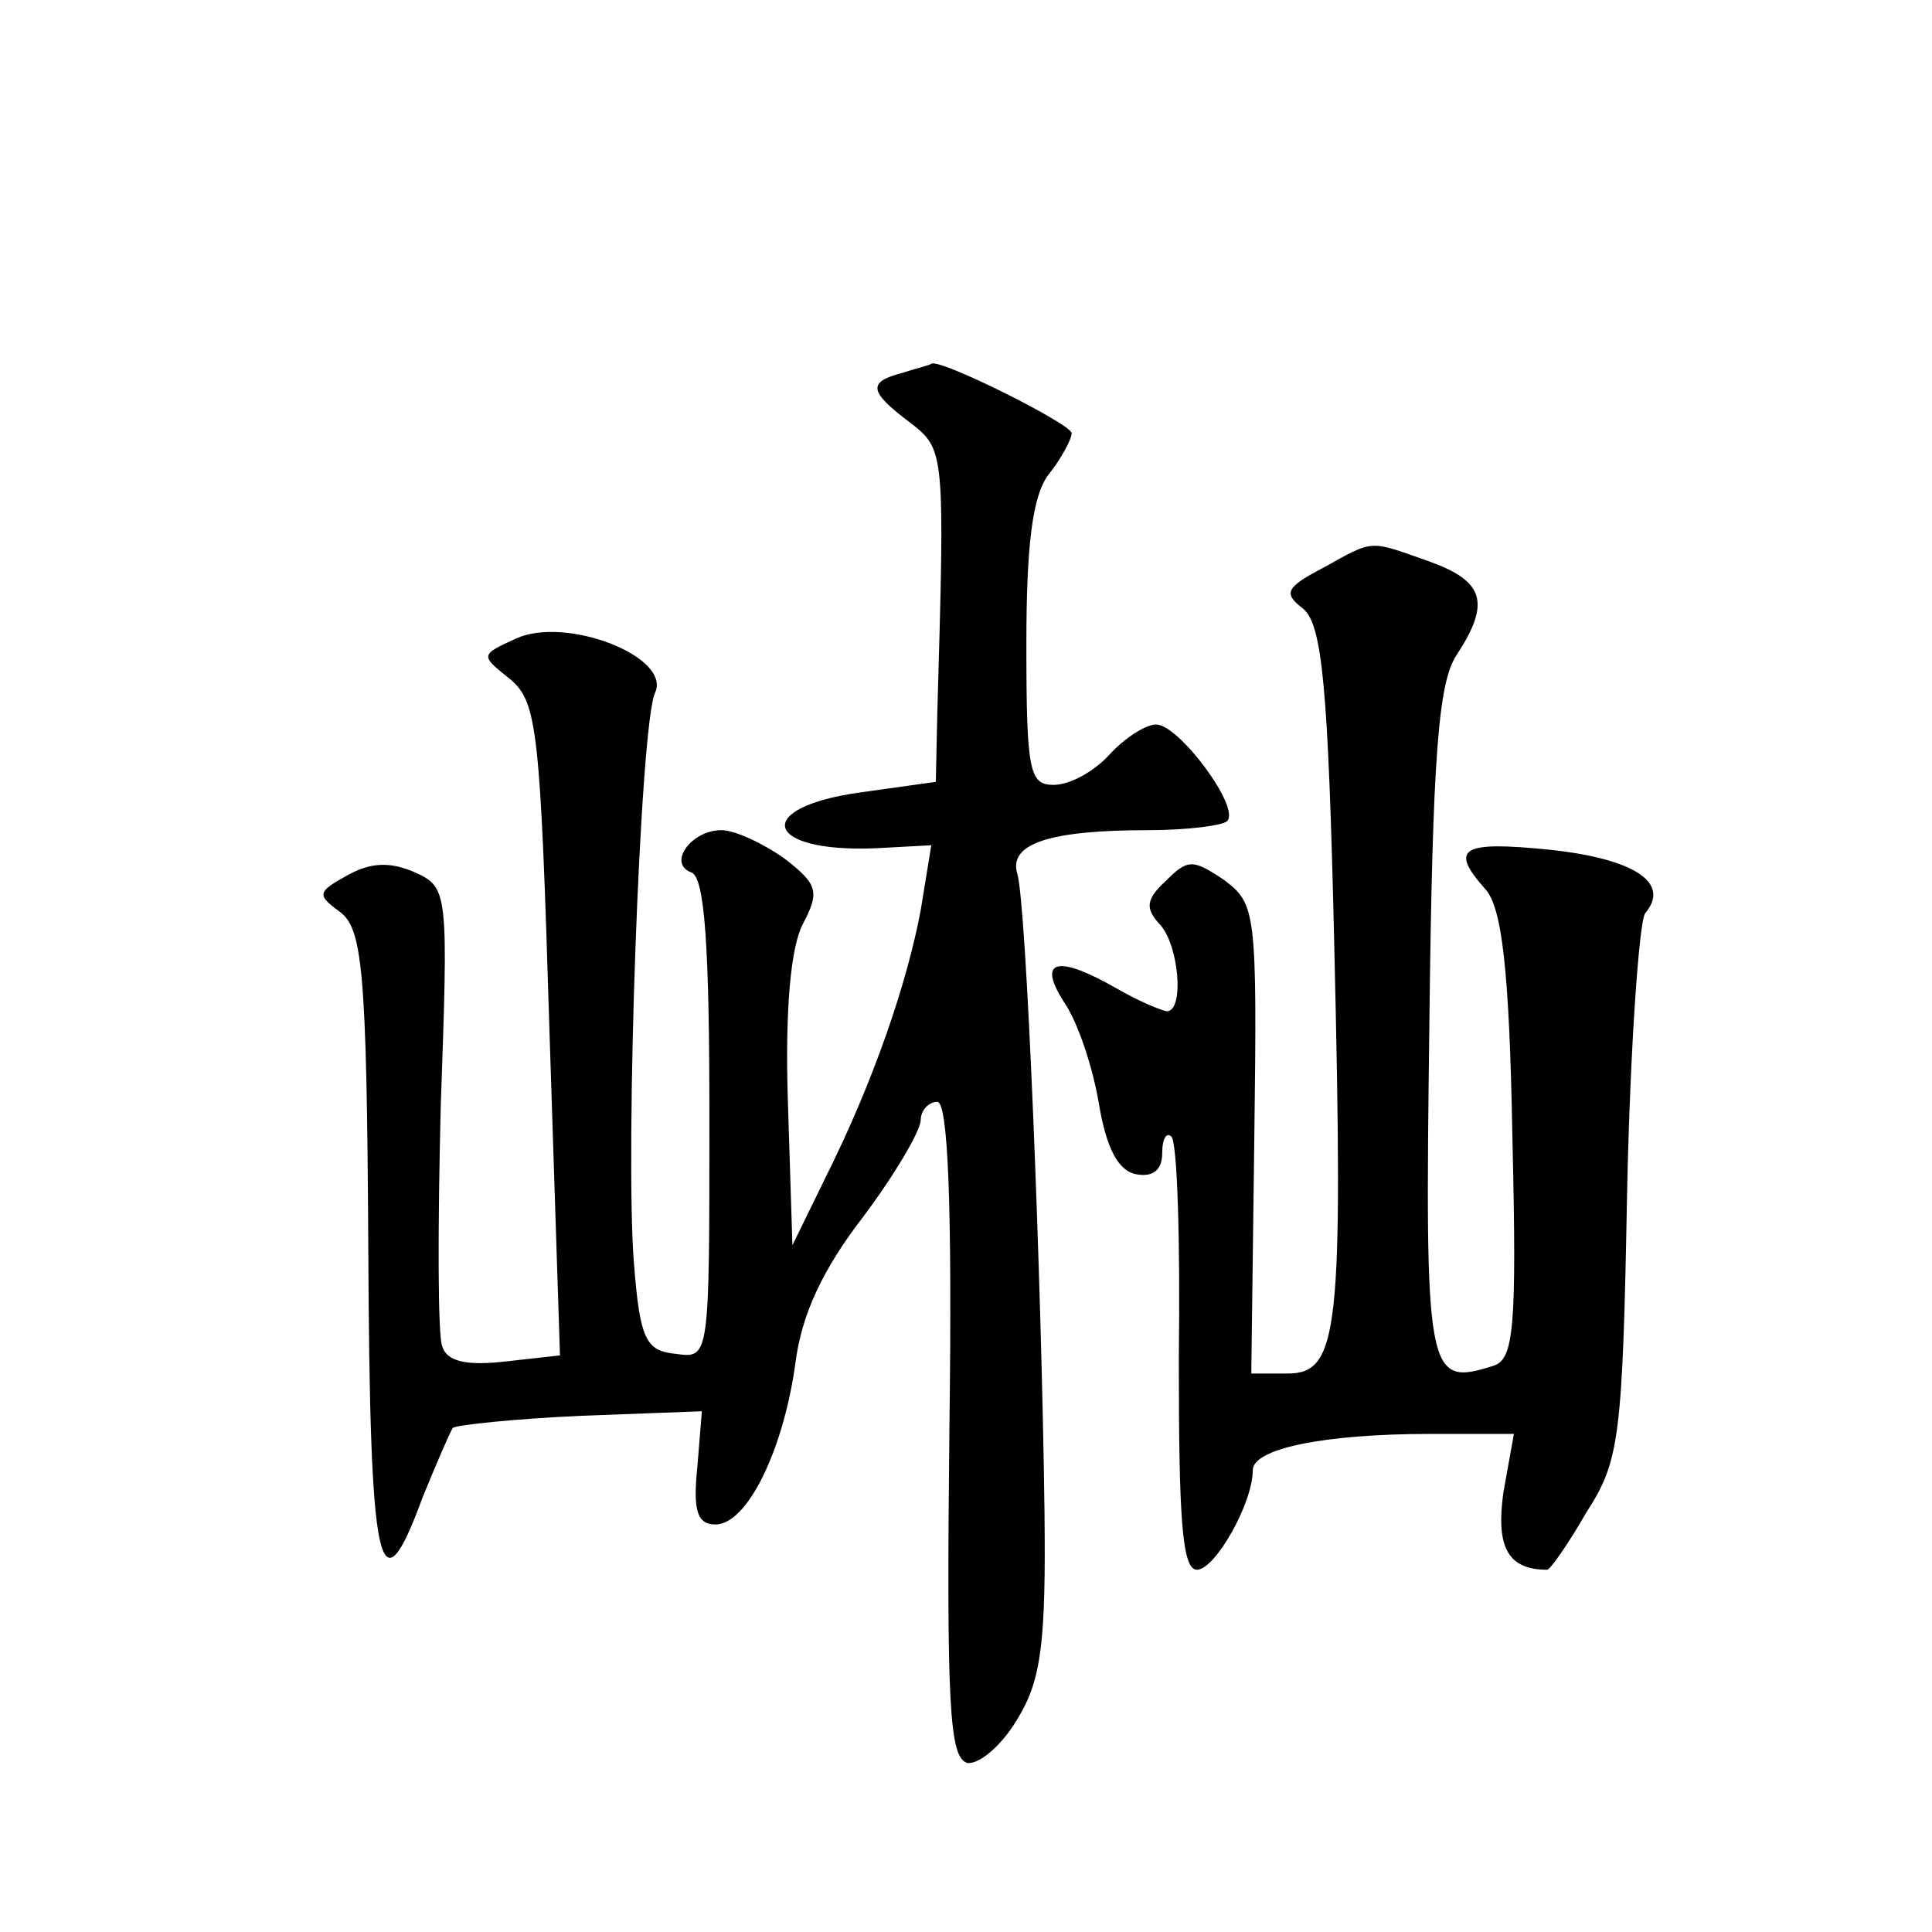 <?xml version="1.0" standalone="no"?>
<!DOCTYPE svg PUBLIC "-//W3C//DTD SVG 20010904//EN"
 "http://www.w3.org/TR/2001/REC-SVG-20010904/DTD/svg10.dtd">
<svg version="1.0" xmlns="http://www.w3.org/2000/svg"
 width="128pt" height="128pt" viewBox="0 0 128 128"
 preserveAspectRatio="xMidYMid meet">
<g transform="translate(0,128) scale(0.1,-0.1)"
fill="#0" stroke="none">
<path d="M598 1033 c-23 -6 -23 -12 5 -33 23 -18 23 -18 18 -192 l-1 -46 -50 -7
c-72 -10 -64 -40 10 -37 l37 2 -7 -43 c-9 -48 -31 -113 -63 -177 l-22 -45 -3 95
c-2 62 2 103 10 118 11 21 10 26 -12 43 -14 10 -33 19 -42 19 -20 0 -36 -22 -20
-28 9 -3 12 -50 12 -163 0 -159 0 -159 -22 -156 -20 2 -24 9 -28 60 -6 74 4 357
14 378 11 24 -59 51 -92 36 -24 -11 -24 -11 -4 -27 18 -15 20 -34 26 -232 l7 -216
-36 -4 c-26 -3 -39 0 -42 10 -3 7 -3 79 -1 159 5 142 5 145 -17 155 -16 7 -29 7
-45 -2 -20 -11 -20 -13 -5 -24 15 -11 18 -37 19 -222 1 -216 7 -245 36 -166 9 22
18 43 20 46 3 2 41 6 85 8 l80 3 -3 -37 c-3 -29 0 -38 12 -38 21 0 45 49 53 107
4 32 18 62 45 97 21 28 38 57 38 64 0 6 5 12 11 12 7 0 10 -67 8 -217 -2 -184 0
-218 12 -221 8 -1 23 12 33 29 16 26 19 51 18 138 -2 155 -12 403 -18 422 -6 20
21 29 87 29 25 0 49 3 52 6 9 9 -32 64 -47 64 -7 0 -21 -9 -31 -20 -10 -11 -26
-20 -37 -20 -16 0 -18 9 -18 93 0 66 4 99 15 113 8 10 15 23 15 27 0 6 -88 50 -93
46 -1 -1 -10 -3 -19 -6z M877 904 c-25 -13 -27 -17 -14 -27 13 -10 17 -51 21 -224
6 -255 3 -283 -31 -283 l-24 0 2 155 c2 152 1 156 -20 172 -21 14 -24 14 -39 -1
-13 -12 -13 -18 -4 -28 13 -13 17 -58 5 -58 -5 1 -19 7 -33 15 -40 23 -53 19 -35
-9 9 -13 19 -43 23 -67 5 -30 13 -45 25 -47 11 -2 17 3 17 14 0 10 3 14 6 11 4
-3 6 -69 5 -147 0 -105 2 -140 12 -140 12 0 37 44 37 66 0 14 46 24 118 24 l55
0 -7 -39 c-5 -36 3 -51 29 -51 2 0 14 17 26 38 22 34 24 49 27 212 2 96 8 180 12
185 17 20 -7 36 -63 42 -59 6 -67 1 -43 -26 11 -12 16 -53 18 -164 3 -128 1 -148
-13 -152 -44 -14 -45 -6 -42 227 2 177 6 226 18 244 23 35 18 49 -18 62 -40 14
-36 15 -70 -4z"/>
</g>
</svg>
